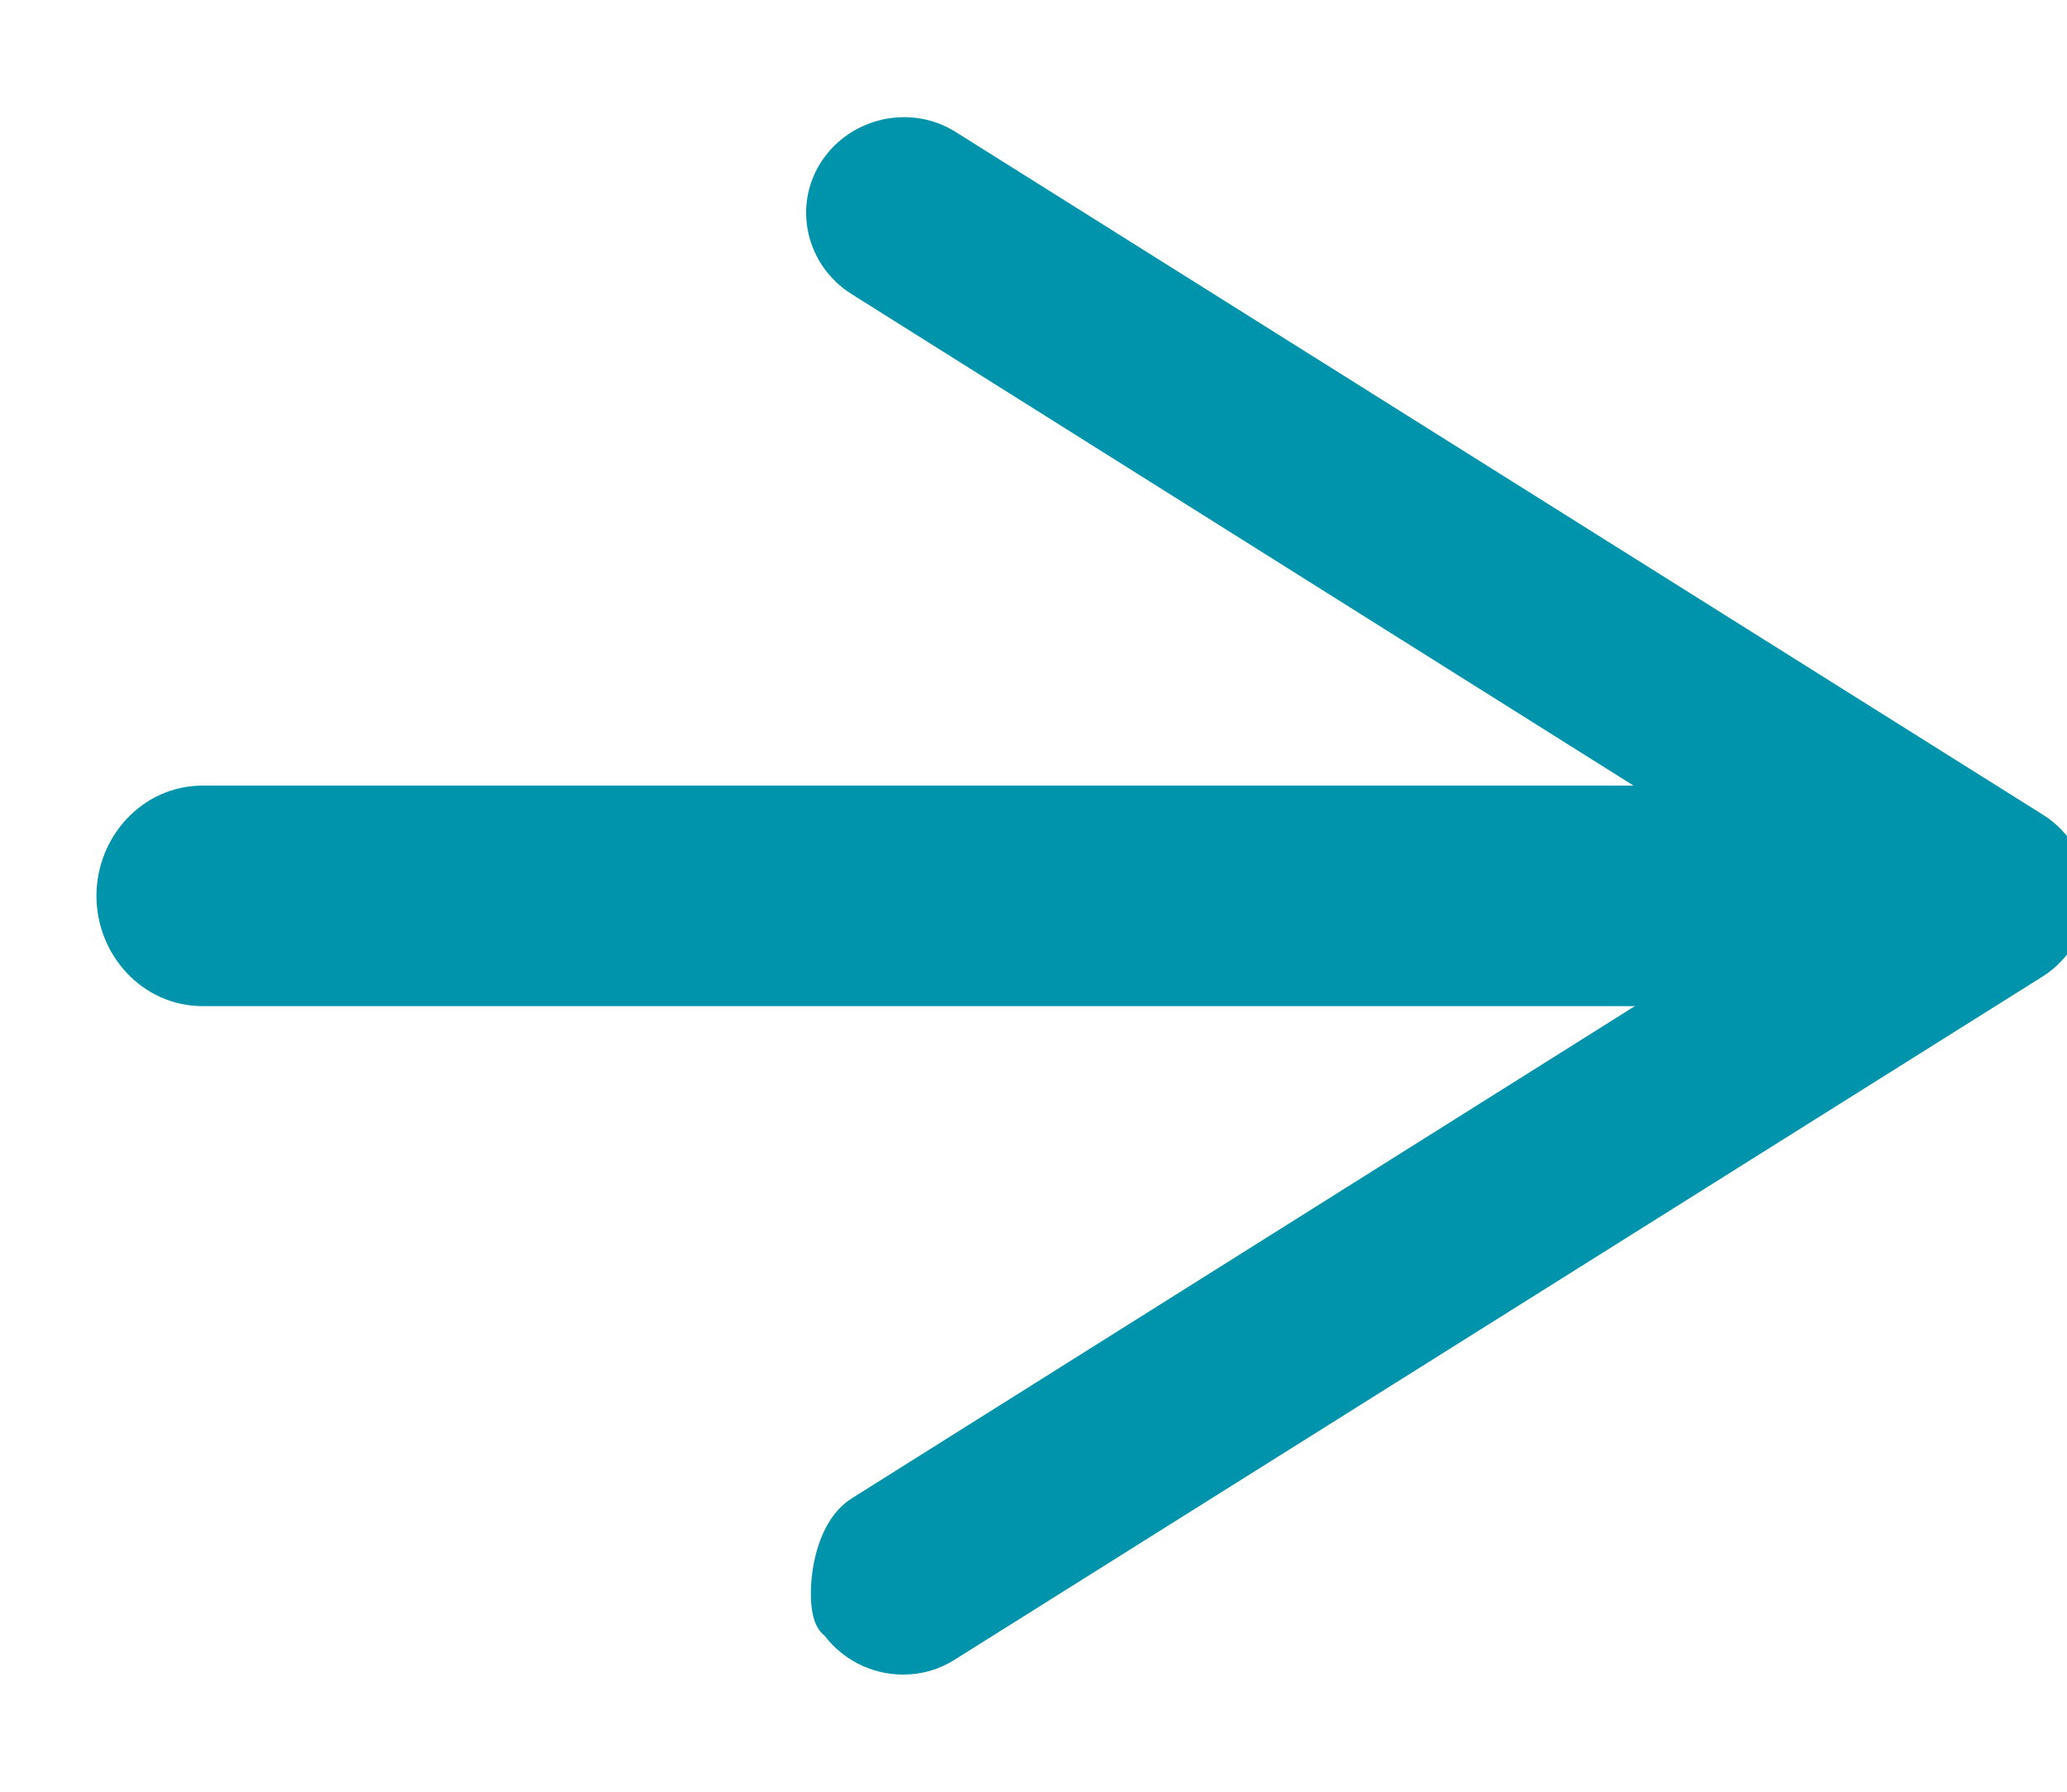 <svg width="15" height="13" viewBox="0 0 15 13" fill="none" xmlns="http://www.w3.org/2000/svg">
<path d="M13.53 5.85C13.88 5.85 14.15 6.151 14.15 6.5C14.15 6.849 13.88 7.15 13.53 7.15H1.47C1.12 7.15 0.85 6.849 0.85 6.5C0.85 6.151 1.12 5.85 1.47 5.85H13.53Z" fill="#0093AC" stroke="#0093AC" stroke-width="0.3"/>
<path d="M6.088 11.754C5.999 11.748 5.999 11.163 6.26 10.999L13.414 6.503L6.26 2.007C5.999 1.843 5.921 1.504 6.088 1.252C6.254 1.001 6.598 0.924 6.853 1.083L14.745 6.038C14.906 6.137 15 6.312 15 6.498C15 6.684 14.9 6.859 14.745 6.957L6.853 11.912C6.759 11.973 6.659 12 6.554 12C6.371 12 6.193 11.912 6.082 11.748L6.088 11.754Z" fill="#0093AC" stroke="#0093AC" stroke-width="0.3"/>
</svg>

